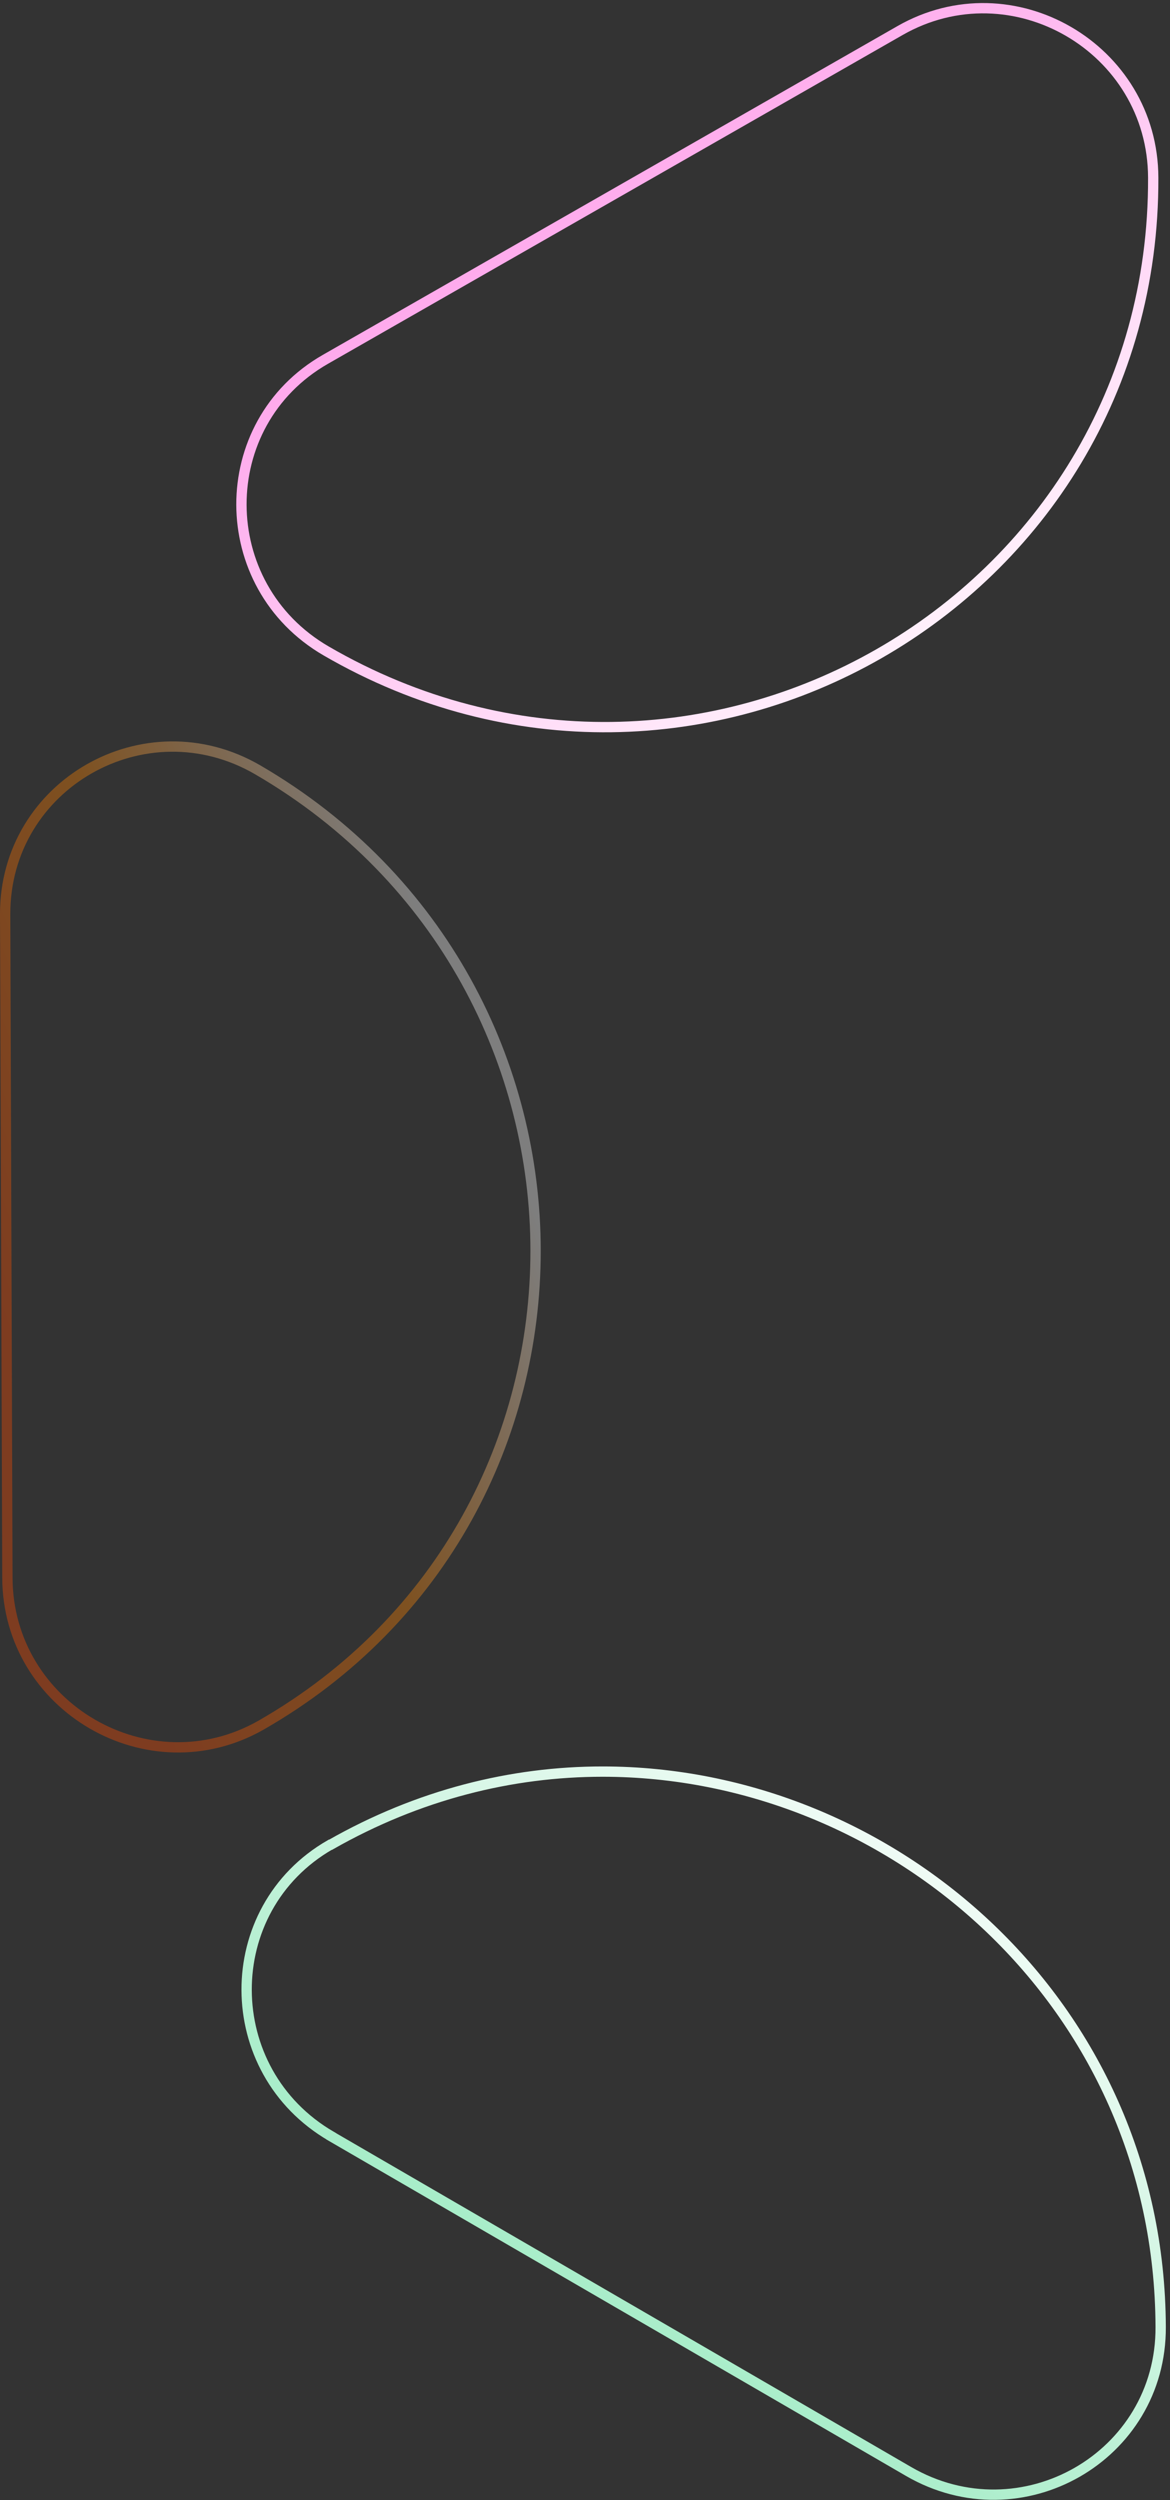 <svg width="227" height="485" viewBox="0 0 227 485" fill="none" xmlns="http://www.w3.org/2000/svg">
<rect x="0" y="0" width="227" height="485" fill="#333333" stroke="none"/>
<g clip-path="url(#clip0_383_5116)">
<path d="M64.284 414.425L176.269 479.423C198.115 492.105 225.333 476.541 225.191 451.387C224.969 388.699 173.083 343.664 116.908 343.664C99.269 343.664 81.205 348.132 64.142 357.852H64.072C42.367 370.314 42.447 401.733 64.284 414.415V414.425Z" stroke="url(#paint0_linear_383_5116)" stroke-width="2" stroke-miterlimit="10"/>
<path opacity="0.37" d="M1 177.36L1.435 306.05C1.506 331.203 28.865 347.049 50.641 334.658C86.132 314.334 103.912 278.597 103.912 242.639C103.912 206.681 85.909 170.221 49.983 149.325C28.147 136.653 0.929 152.217 1 177.36Z" stroke="url(#paint1_linear_383_5116)" stroke-width="2" stroke-miterlimit="10"/>
<path d="M63.272 126.27C134.901 167.841 224.038 116.831 223.744 34.473C223.674 9.319 196.385 -6.526 174.609 5.935L63.131 69.708C41.355 82.169 41.425 113.588 63.272 126.27Z" stroke="url(#paint2_linear_383_5116)" stroke-width="2" stroke-miterlimit="10"/>
</g>
<defs>
<linearGradient id="paint0_linear_383_5116" x1="120.968" y1="467.635" x2="196.561" y2="350.461" gradientUnits="userSpaceOnUse">
<stop stop-color="#9EEBC3"/>
<stop offset="1" stop-color="#FCFEFD"/>
</linearGradient>
<linearGradient id="paint1_linear_383_5116" x1="-20.556" y1="199.748" x2="75.576" y2="162.058" gradientUnits="userSpaceOnUse">
<stop stop-color="#FF4D00"/>
<stop offset="0.5" stop-color="#FF8400"/>
<stop offset="1" stop-color="white"/>
</linearGradient>
<linearGradient id="paint2_linear_383_5116" x1="93.072" y1="13.765" x2="181.658" y2="141.889" gradientUnits="userSpaceOnUse">
<stop stop-color="#FE97E8"/>
<stop offset="1" stop-color="#FFFBFE"/>
</linearGradient>
<clipPath id="clip0_383_5116">
<rect width="227" height="485" fill="white"/>
</clipPath>
</defs>
</svg>
